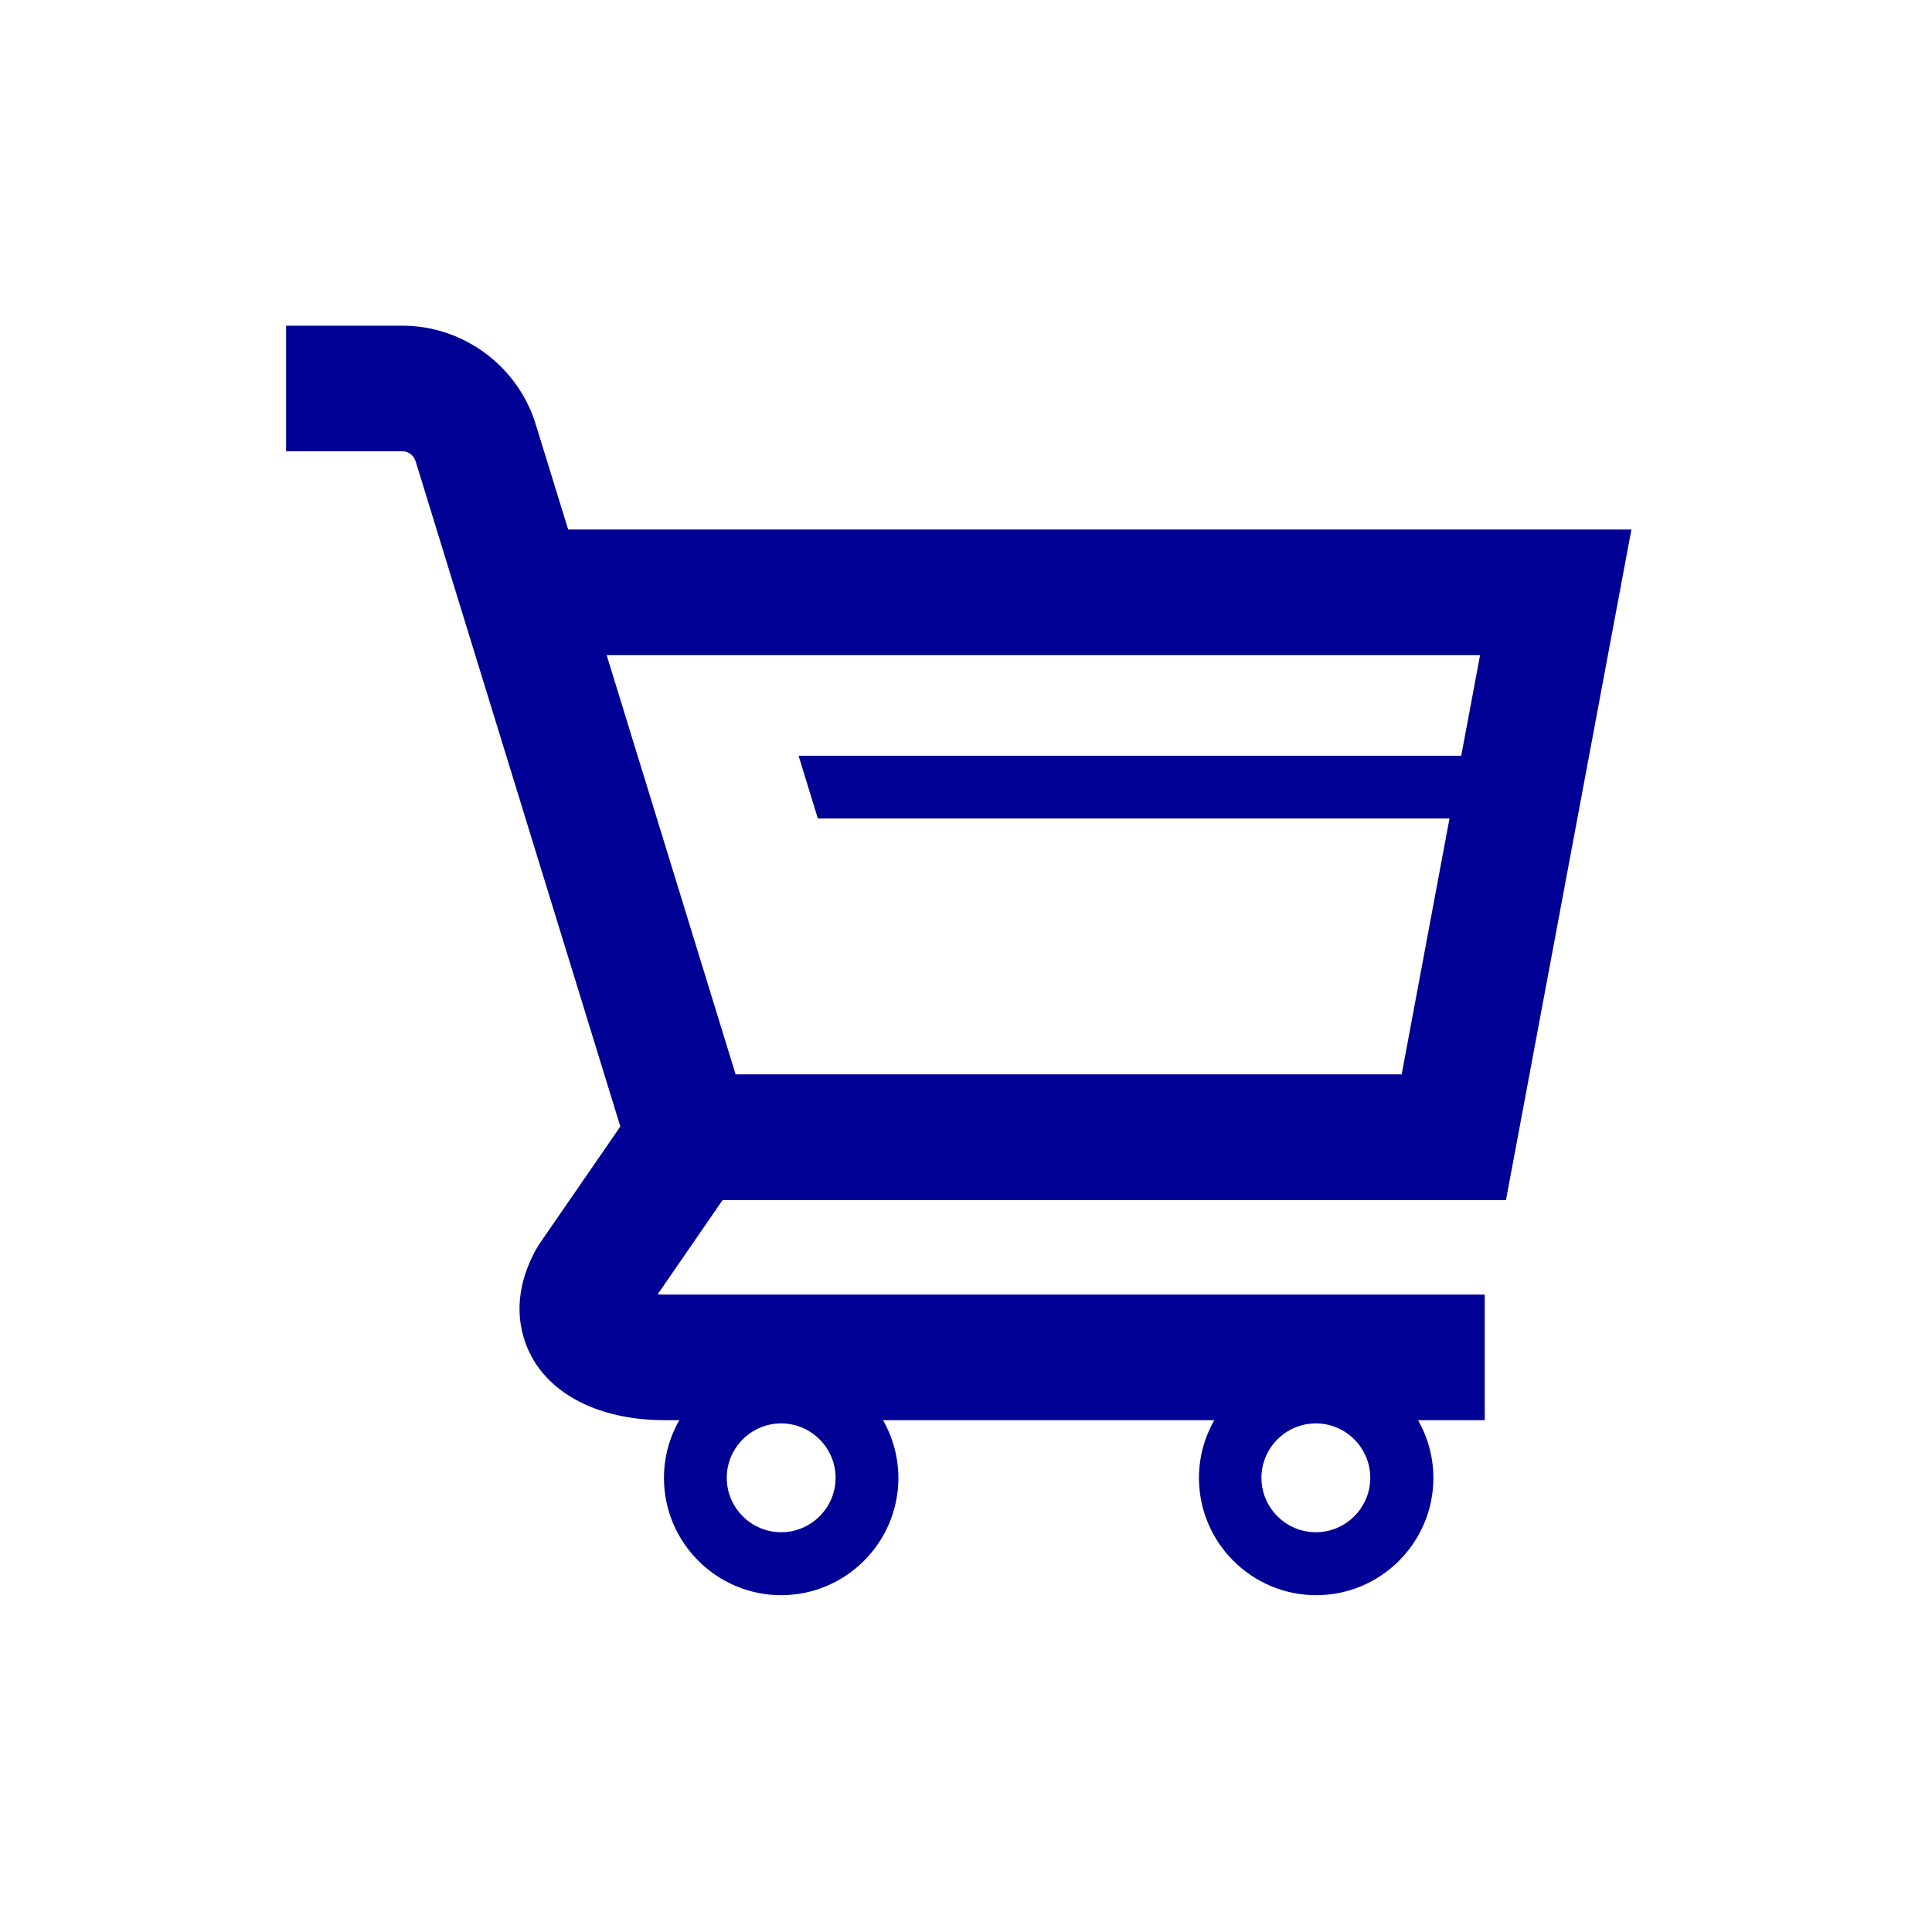<?xml version="1.0" encoding="UTF-8"?> <svg xmlns="http://www.w3.org/2000/svg" id="Calque_1" data-name="Calque 1" viewBox="0 0 120 120"><defs><style> .cls-1 { fill: #000094; } </style></defs><path class="cls-1" d="M93.54,74.53l7.79-41.64H35.29l-1.98-6.42c-1.07-3.67-4.48-6.24-8.31-6.24h-7.23v7.8h7.23c.38,0,.71.25.83.67l12.7,41.27-5.04,7.31-.21.35c-1.75,3.21-.84,5.66-.15,6.83,1.41,2.38,4.4,3.75,8.18,3.75h.88c-.6,1.06-.95,2.28-.95,3.59,0,4.01,3.27,7.28,7.28,7.28s7.28-3.27,7.28-7.28c0-1.3-.35-2.53-.95-3.59h20.57c-.6,1.06-.95,2.28-.95,3.59,0,4.01,3.27,7.28,7.28,7.28s7.28-3.27,7.28-7.28c0-1.3-.35-2.53-.95-3.59h4.14v-7.8h-50.88c-.17,0-.34,0-.49-.02l4.03-5.85h48.67ZM48.52,95.17c-1.86,0-3.38-1.52-3.38-3.38s1.52-3.38,3.38-3.38,3.38,1.52,3.38,3.38-1.52,3.38-3.38,3.38ZM81.73,95.17c-1.86,0-3.38-1.52-3.38-3.38s1.52-3.38,3.38-3.38,3.38,1.52,3.38,3.38-1.52,3.38-3.38,3.38ZM37.68,40.69h54.25l-1.17,6.25h-41.16l1.2,3.9h39.23l-2.97,15.89h-41.37l-8.01-26.04Z"></path></svg> 